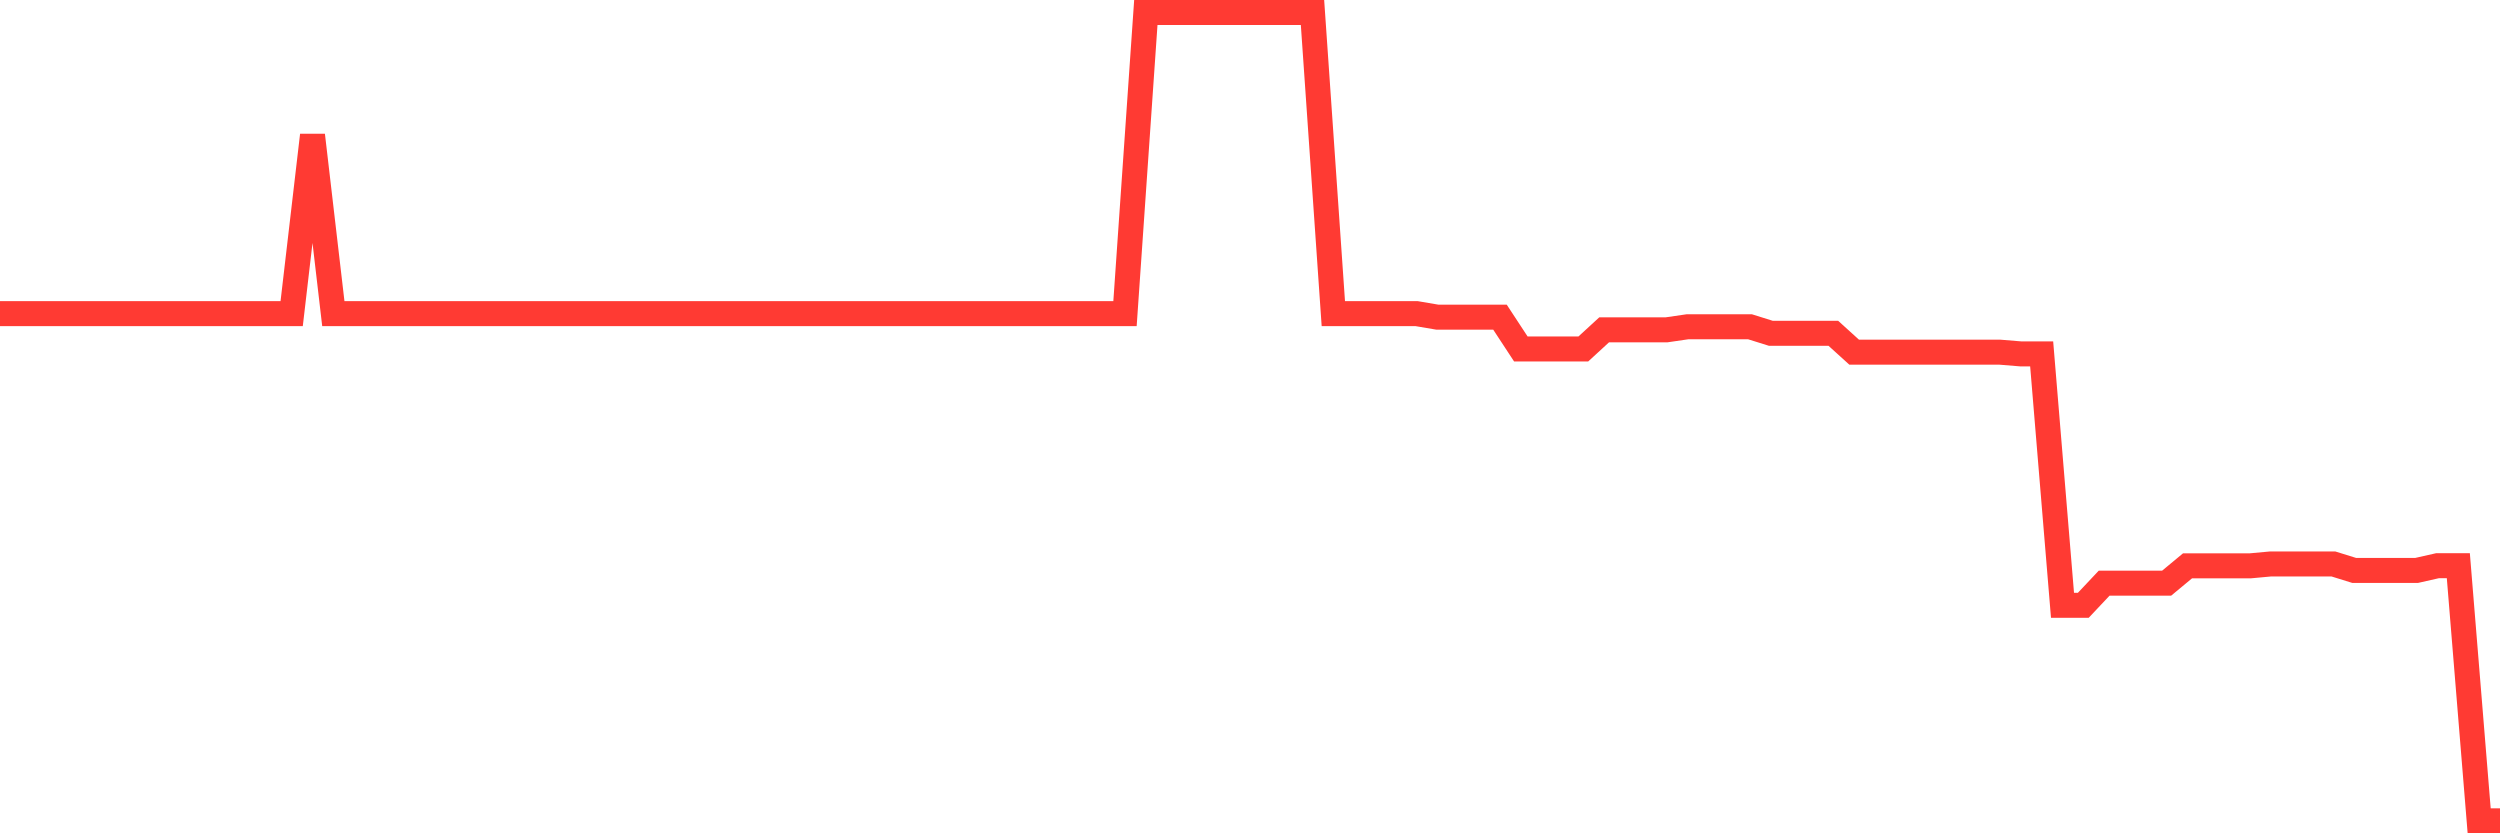 <svg
  xmlns="http://www.w3.org/2000/svg"
  xmlns:xlink="http://www.w3.org/1999/xlink"
  width="120"
  height="40"
  viewBox="0 0 120 40"
  preserveAspectRatio="none"
>
  <polyline
    points="0,15.055 1,15.055 2,15.055 3,15.055 4,15.055 5,15.055 6,15.055 7,15.055 8,15.055 9,15.055 10,15.055 11,15.055 12,15.055 13,15.055 14,15.055 15,6.488 16,15.055 17,15.055 18,15.055 19,15.055 20,15.055 21,15.055 22,15.055 23,15.055 24,15.055 25,15.055 26,15.055 27,15.055 28,15.055 29,15.055 30,15.055 31,15.055 32,15.055 33,15.055 34,15.055 35,15.055 36,15.055 37,15.055 38,15.055 39,15.055 40,15.055 41,15.055 42,15.055 43,15.055 44,15.055 45,15.055 46,15.055 47,15.055 48,15.055 49,15.055 50,15.055 51,15.055 52,15.055 53,15.055 54,15.055 55,0.6 56,0.6 57,0.6 58,0.6 59,0.6 60,0.6 61,0.6 62,0.6 63,0.6 64,15.055 65,15.055 66,15.055 67,15.055 68,15.055 69,15.225 70,15.225 71,15.225 72,15.225 73,16.75 74,16.75 75,16.75 76,16.75 77,15.831 78,15.831 79,15.831 80,15.831 81,15.685 82,15.685 83,15.685 84,15.685 85,15.998 86,15.998 87,15.998 88,15.998 89,16.905 90,16.905 91,16.905 92,16.905 93,16.905 94,16.905 95,16.905 96,16.905 97,16.987 98,16.987 99,29.053 100,29.053 101,27.991 102,27.991 103,27.991 104,27.991 105,27.161 106,27.161 107,27.161 108,27.161 109,27.069 110,27.069 111,27.069 112,27.069 113,27.38 114,27.38 115,27.38 116,27.38 117,27.154 118,27.154 119,39.4 120,39.4"
    fill="none"
    stroke="#ff3a33"
    stroke-width="1.2"
  >
  </polyline>
</svg>